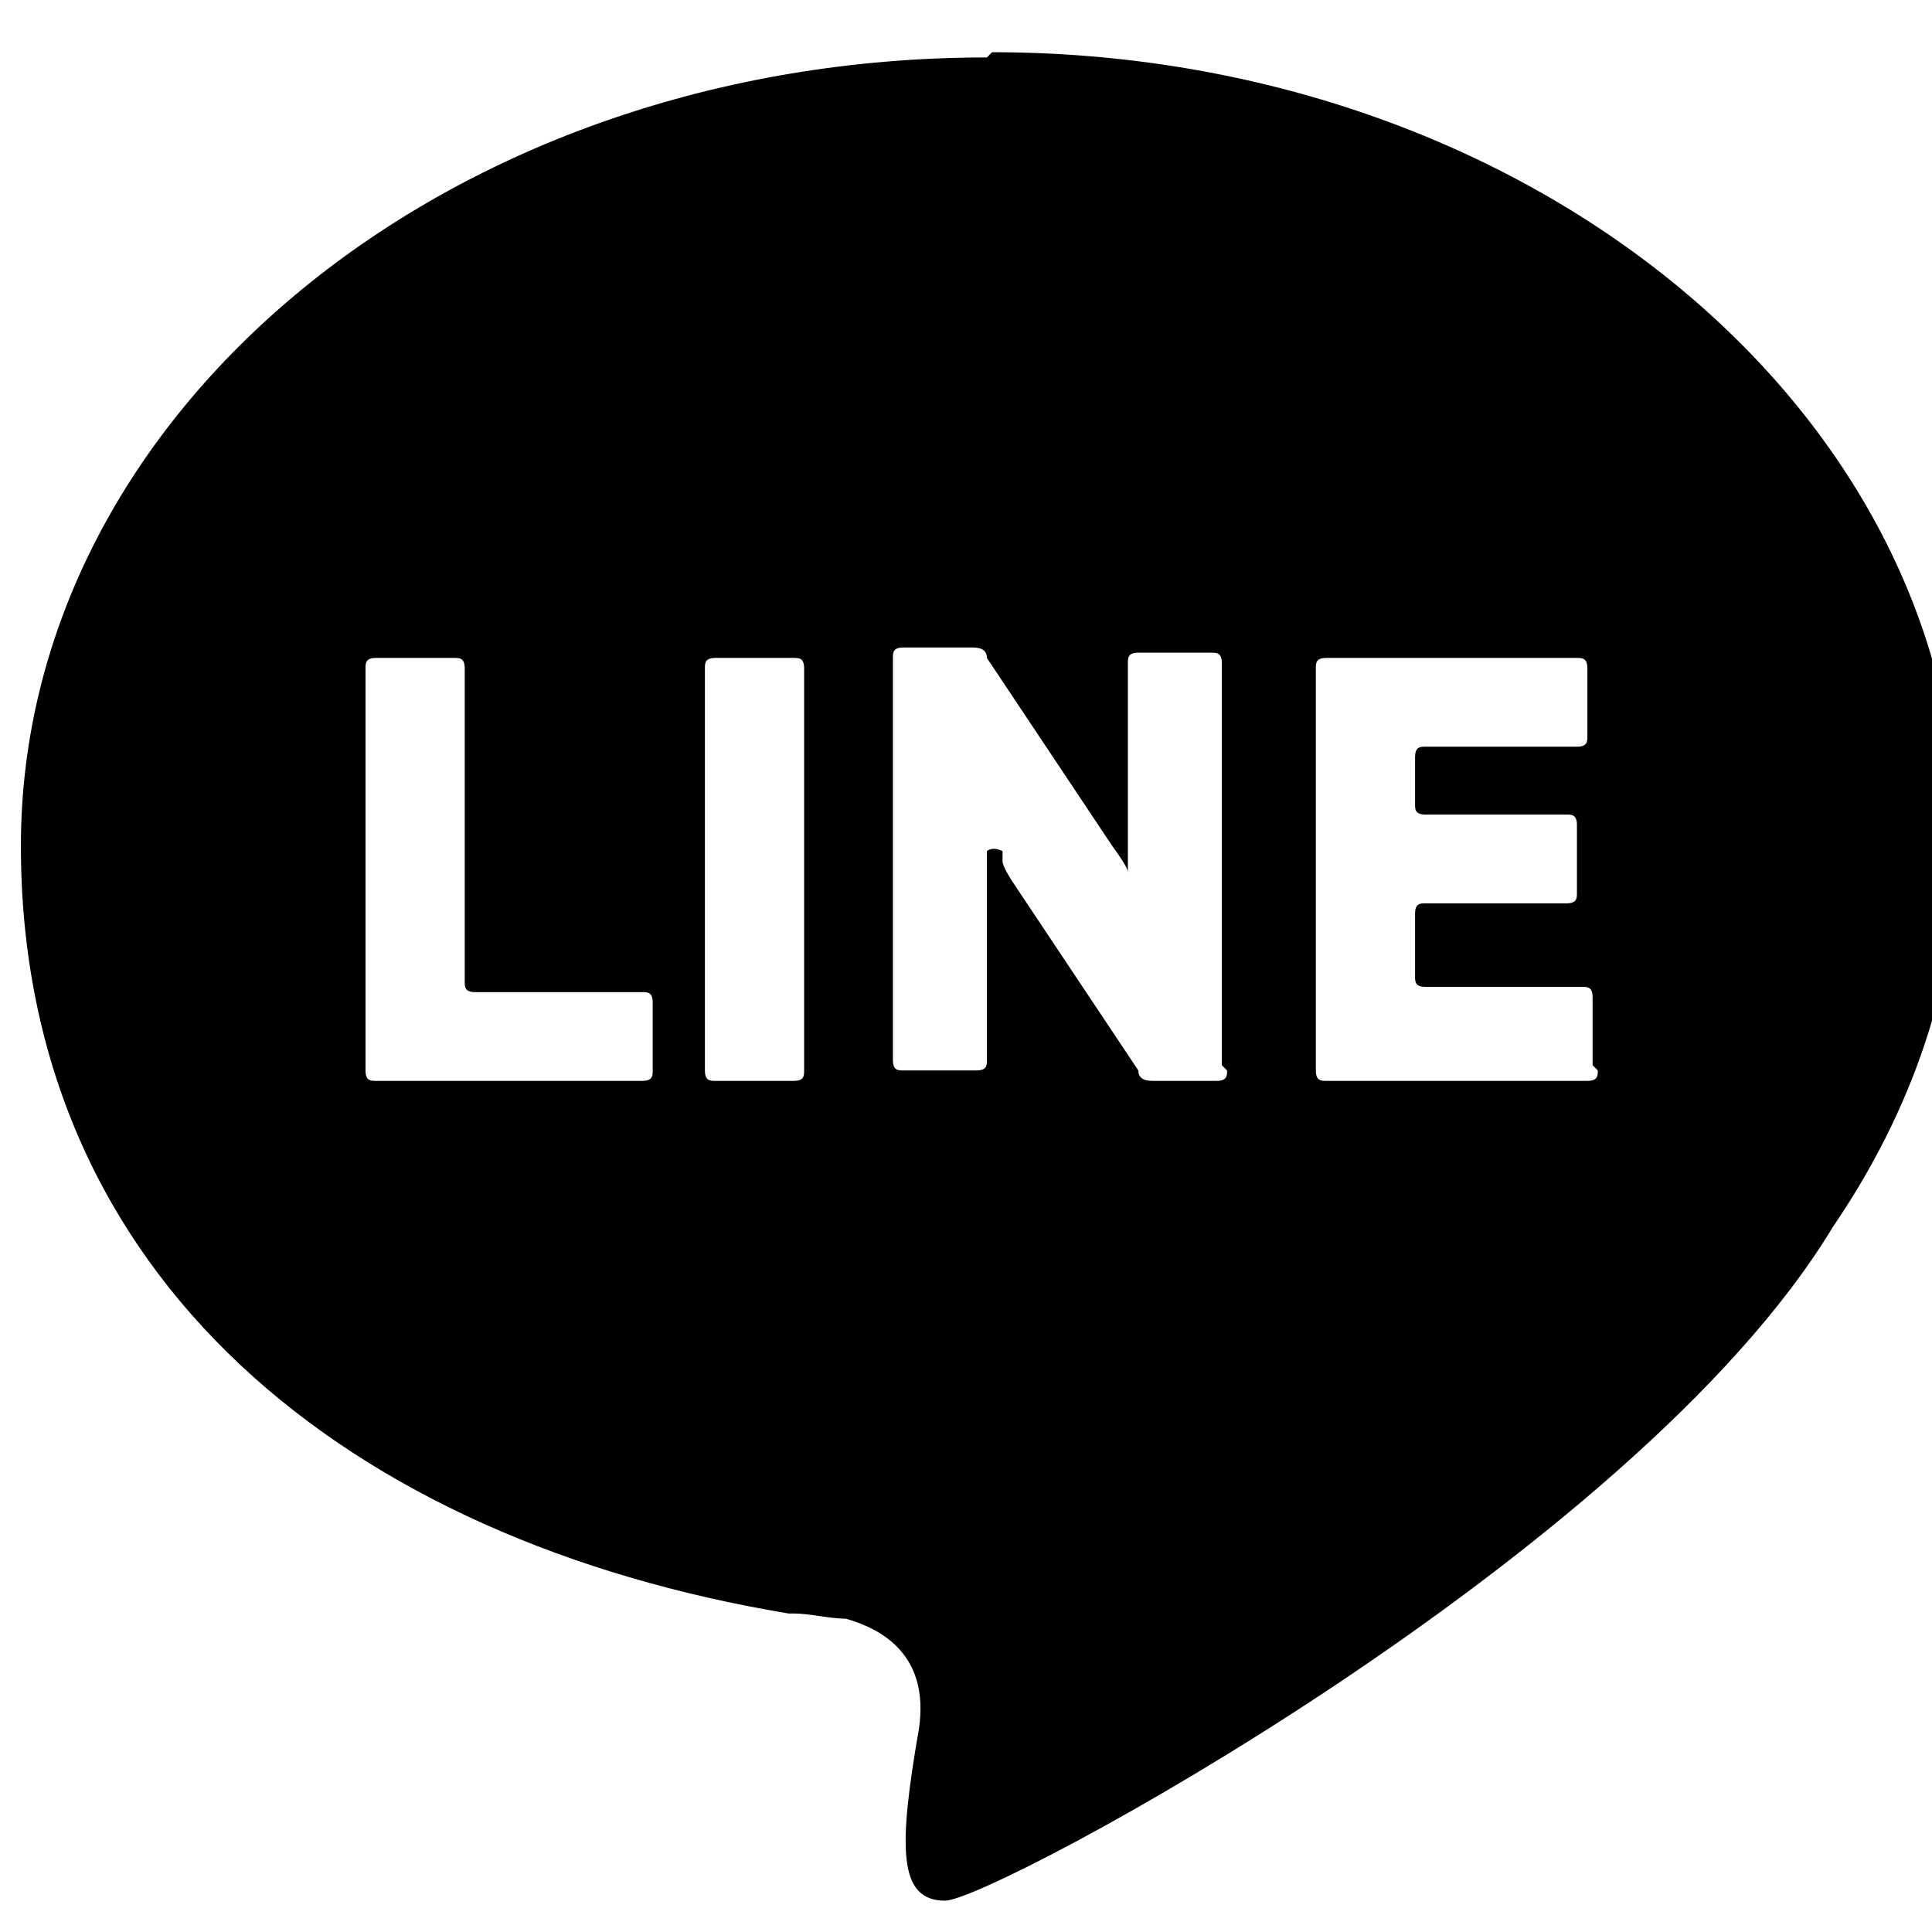 <?xml version="1.0" encoding="UTF-8"?>
<svg xmlns="http://www.w3.org/2000/svg" id="_レイヤー_1" data-name="レイヤー_1" width="37" height="37" version="1.1" viewBox="0 0 37 37">
  <path d="M18.9,1.1C8.6,1.1.4,7.9.4,16.2s6.3,13.3,14.7,14.7h0s0,0,.1,0c.3,0,.7.1,1,.1.7.2,1.6.7,1.4,2.1-.4,2.3-.4,3.3.5,3.3s13.2-6.6,17-12.9c1.5-2.2,2.4-4.7,2.4-7.4,0-8.3-8.3-15.1-18.5-15.1ZM12.5,20.5c0,.1,0,.2-.2.2h-5.1c-.1,0-.2,0-.2-.2v-7.7c0-.1,0-.2.2-.2h1.5c.1,0,.2,0,.2.2v6c0,.1,0,.2.2.2h3.2c.1,0,.2,0,.2.2v1.3ZM15.4,20.5c0,.1,0,.2-.2.2h-1.5c-.1,0-.2,0-.2-.2v-7.7c0-.1,0-.2.2-.2h1.5c.1,0,.2,0,.2.2v7.7ZM23.5,20.5c0,.1,0,.2-.2.2h-1.2c-.1,0-.3,0-.3-.2l-2.4-3.6c0,0-.2-.3-.2-.4v-.2c-.2-.1-.3,0-.3,0v.4c0,.1,0,.3,0,.4v3.2c0,.1,0,.2-.2.2h-1.4c-.1,0-.2,0-.2-.2v-7.7c0-.1,0-.2.2-.2h1.3c.1,0,.3,0,.3.2l2.4,3.6c0,0,.3.4.3.5,0,0,0,0,0,0v-.4c0-.1,0-.3,0-.4v-3.2c0-.1,0-.2.2-.2h1.4c.1,0,.2,0,.2.2v7.7ZM30.6,20.5c0,.1,0,.2-.2.2h-5c-.1,0-.2,0-.2-.2v-7.7c0-.1,0-.2.2-.2h4.8c.1,0,.2,0,.2.2v1.3c0,.1,0,.2-.2.2h-2.9c-.1,0-.2,0-.2.2v.9c0,.1,0,.2.2.2h2.7c.1,0,.2,0,.2.2v1.3c0,.1,0,.2-.2.2h-2.7c-.1,0-.2,0-.2.2v1.2c0,.1,0,.2.2.2h3c.1,0,.2,0,.2.2v1.3Z"></path>
</svg>
